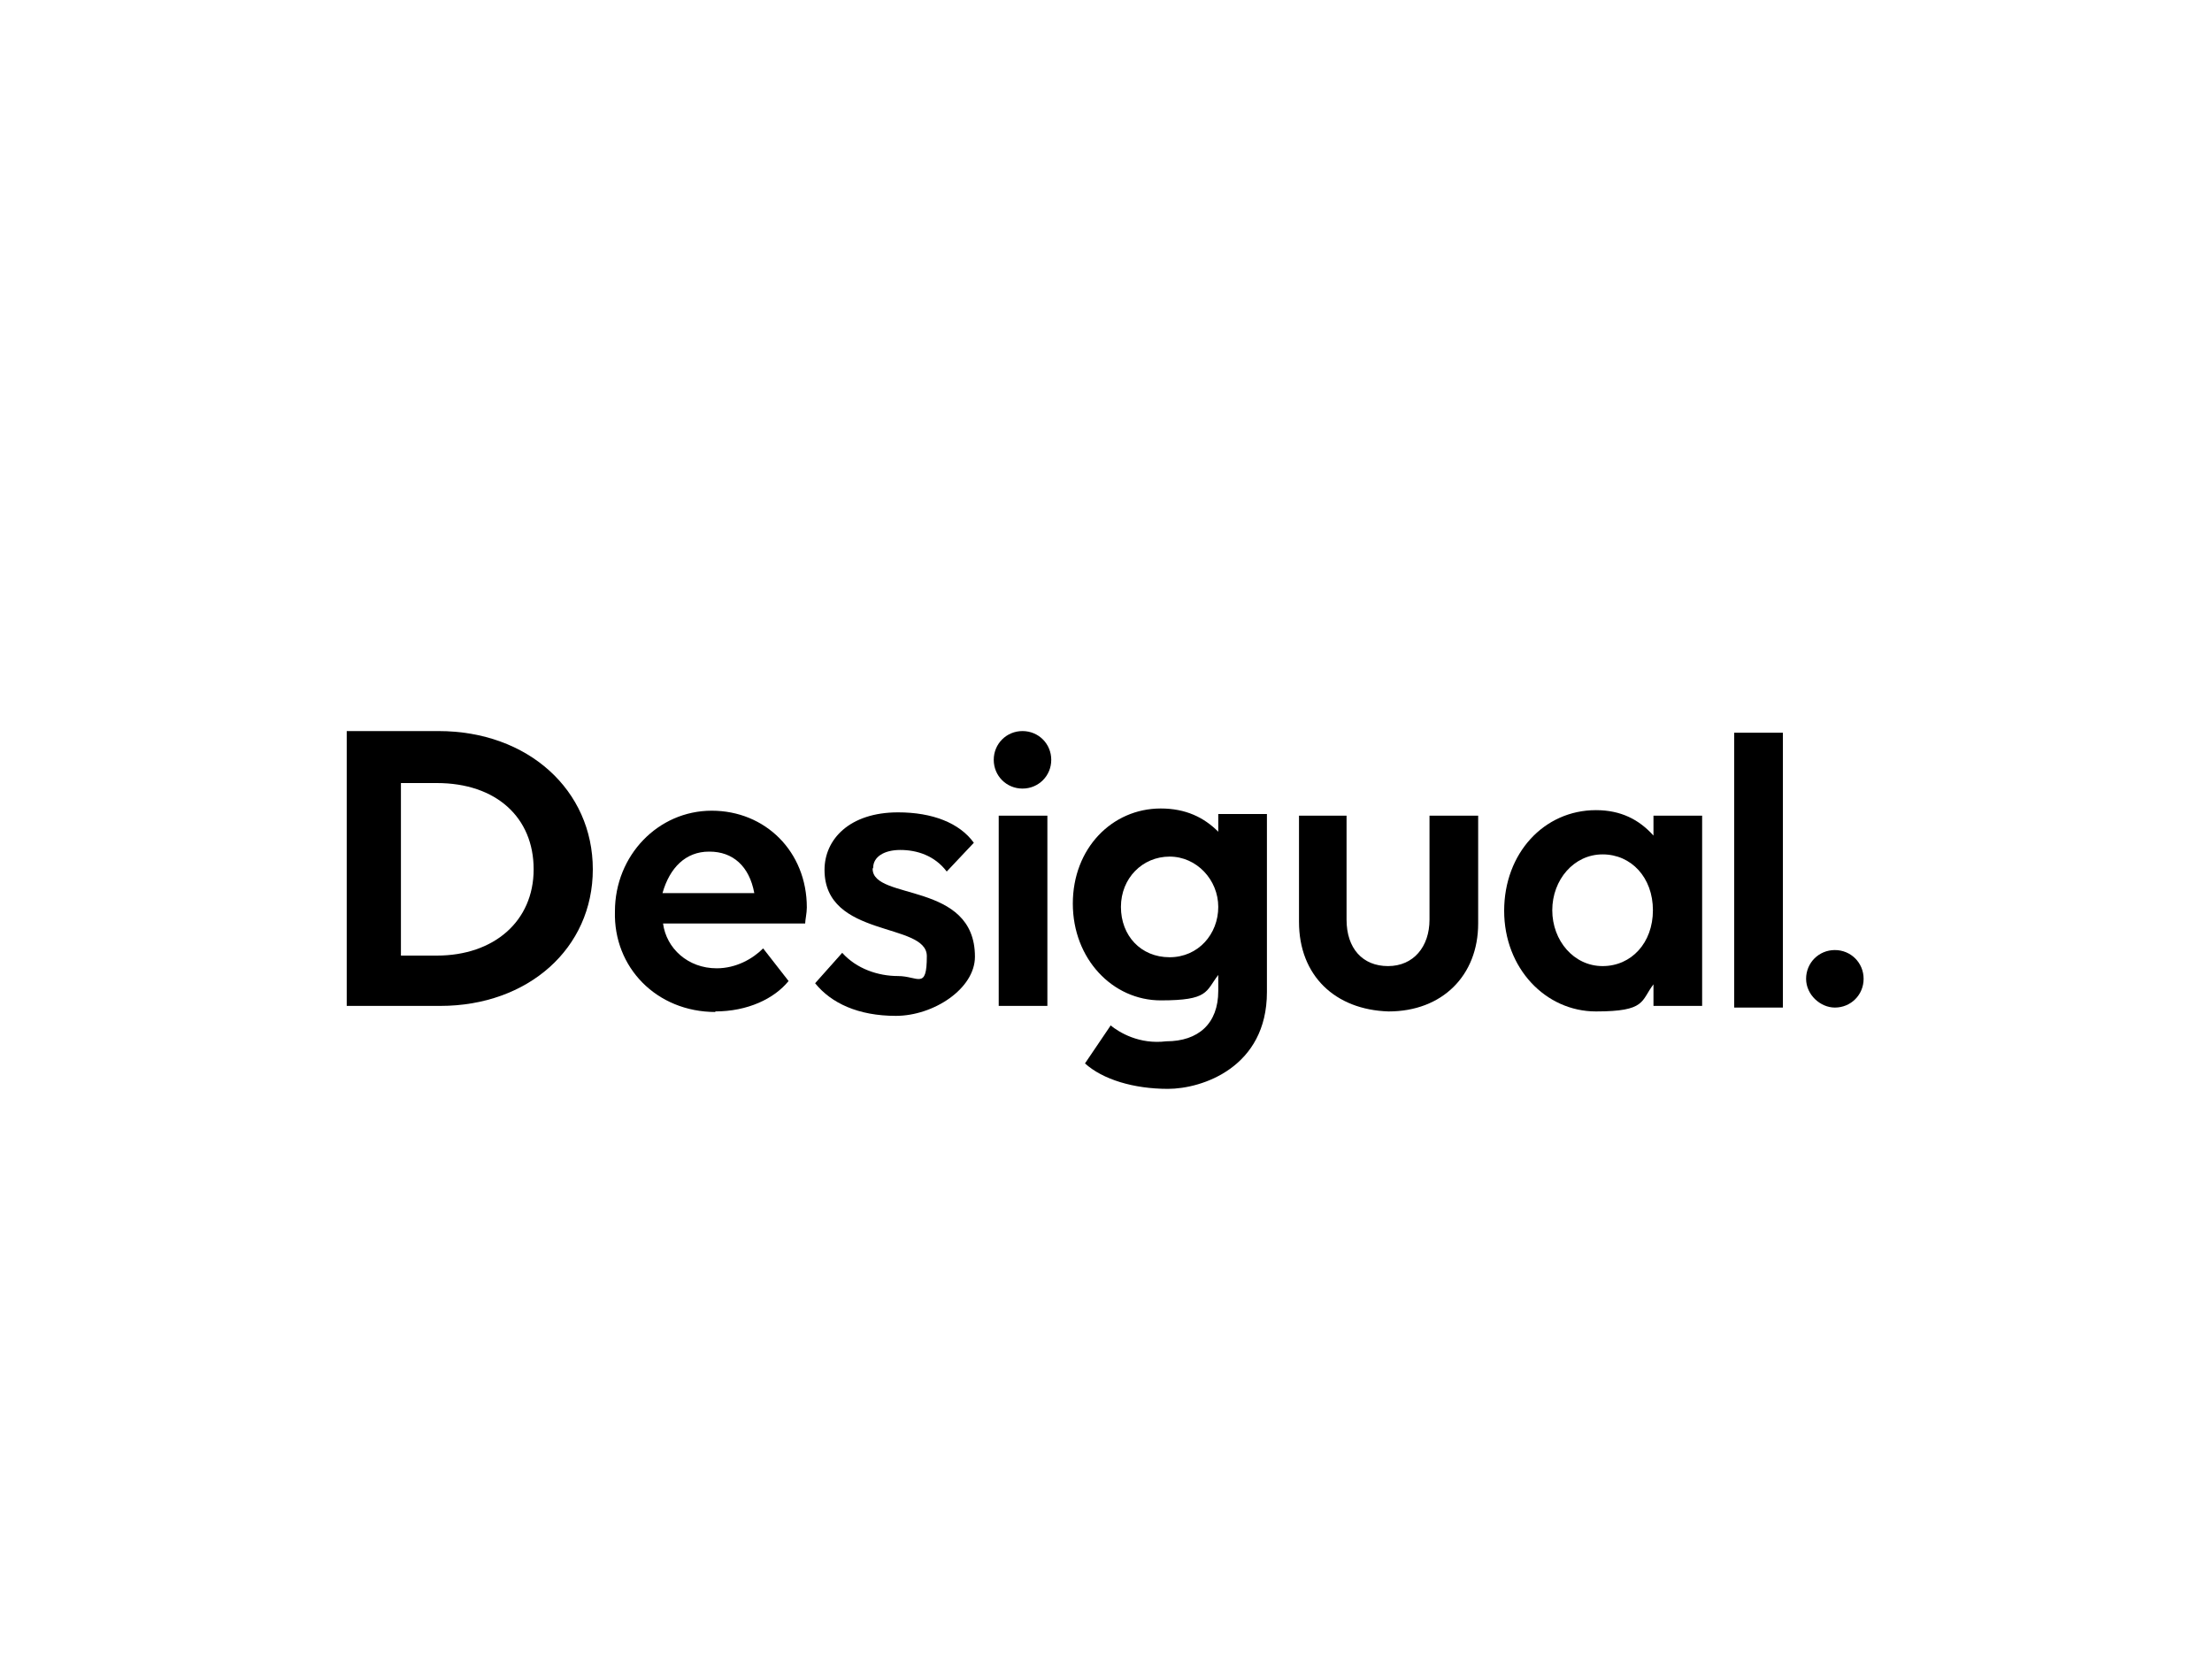 <svg xmlns="http://www.w3.org/2000/svg" id="Camada_1" viewBox="0 0 400 300"><rect x="313.6" y="132.5" width="8.8" height="49.7"></rect><path d="M189.4,147.5h-8.8v34.4h8.8v-34.4ZM184.9,142.6c2.9,0,5.2-2.3,5.2-5.2s-2.3-5.2-5.2-5.2-5.2,2.3-5.2,5.2,2.3,5.2,5.2,5.2"></path><path d="M243.7,147.5h-8.8v19.2c0,9.7,6.5,15.9,16.2,16.2,9.7,0,16.2-6.5,16.2-15.9v-19.5h-8.8v18.8c0,4.9-2.9,8.4-7.5,8.4s-7.5-3.2-7.5-8.4v-18.8h.2Z"></path><path d="M289.8,174.7c-5.2,0-9.1-4.6-9.1-10.1s3.9-10.1,9.1-10.1,9.1,4.2,9.1,10.1-3.9,10.1-9.1,10.1M299,181.9h8.8v-34.4h-8.8v3.6c-2.6-2.9-5.9-4.6-10.4-4.6-9.4,0-16.6,7.8-16.6,18.2s7.5,18.2,16.6,18.2,8.1-1.9,10.4-4.9v3.9Z"></path><path d="M79,141.6c10.7,0,17.5,6.2,17.5,15.6s-7.2,15.6-17.5,15.6h-6.5v-31.2h6.5ZM62.7,181.9h16.9c15.9,0,27.6-10.4,27.6-24.7s-11.7-25-27.9-25h-16.6v49.7h0Z"></path><path d="M157.9,156.9c0-1.9,1.9-3.2,4.9-3.2s6.2,1,8.4,3.9l4.9-5.2c-2.6-3.6-7.5-5.5-13.7-5.5-8.8,0-13.3,4.9-13.3,10.4,0,12.4,18.5,9.4,18.5,15.6s-1.6,3.6-5.2,3.6-7.5-1.3-10.1-4.2l-4.9,5.5c2.9,3.6,7.8,5.9,14.6,5.9s14.3-4.9,14.3-10.7c0-13.7-18.5-10.1-18.5-15.9"></path><path d="M128.3,154c4.2,0,7.2,2.6,8.1,7.5h-16.6c1.3-4.6,4.2-7.5,8.4-7.5M129.3,182.9c5.9,0,10.7-2.3,13.3-5.5l-4.6-5.9c-1.9,1.9-4.9,3.6-8.4,3.6-5.2,0-9.1-3.6-9.7-8.1h25.7c0-.6.3-1.9.3-2.9,0-10.1-7.5-17.5-17.2-17.5s-17.5,8.1-17.5,18.2c-.3,10.1,7.5,18.2,18.2,18.2"></path><path d="M211.5,173.1c-5.2,0-8.8-3.9-8.8-9.1s3.9-9.1,8.8-9.1,8.8,4.2,8.8,9.1-3.6,9.1-8.8,9.1M200.8,185.5l-4.6,6.8c3.2,2.9,8.8,4.6,15,4.6s17.9-3.9,17.9-17.5v-32.2h-8.8v3.2c-2.6-2.6-5.9-4.2-10.4-4.2-8.8,0-15.9,7.2-15.9,17.2s7.2,17.5,15.9,17.5,8.1-1.6,10.4-4.6v2.9c0,5.9-3.6,9.1-9.4,9.1-4.9.6-8.5-1.6-10.1-2.9"></path><path d="M331.8,182.2c2.9,0,5.2-2.3,5.2-5.2s-2.3-5.2-5.2-5.2-5.2,2.3-5.2,5.2,2.6,5.2,5.2,5.2"></path></svg>